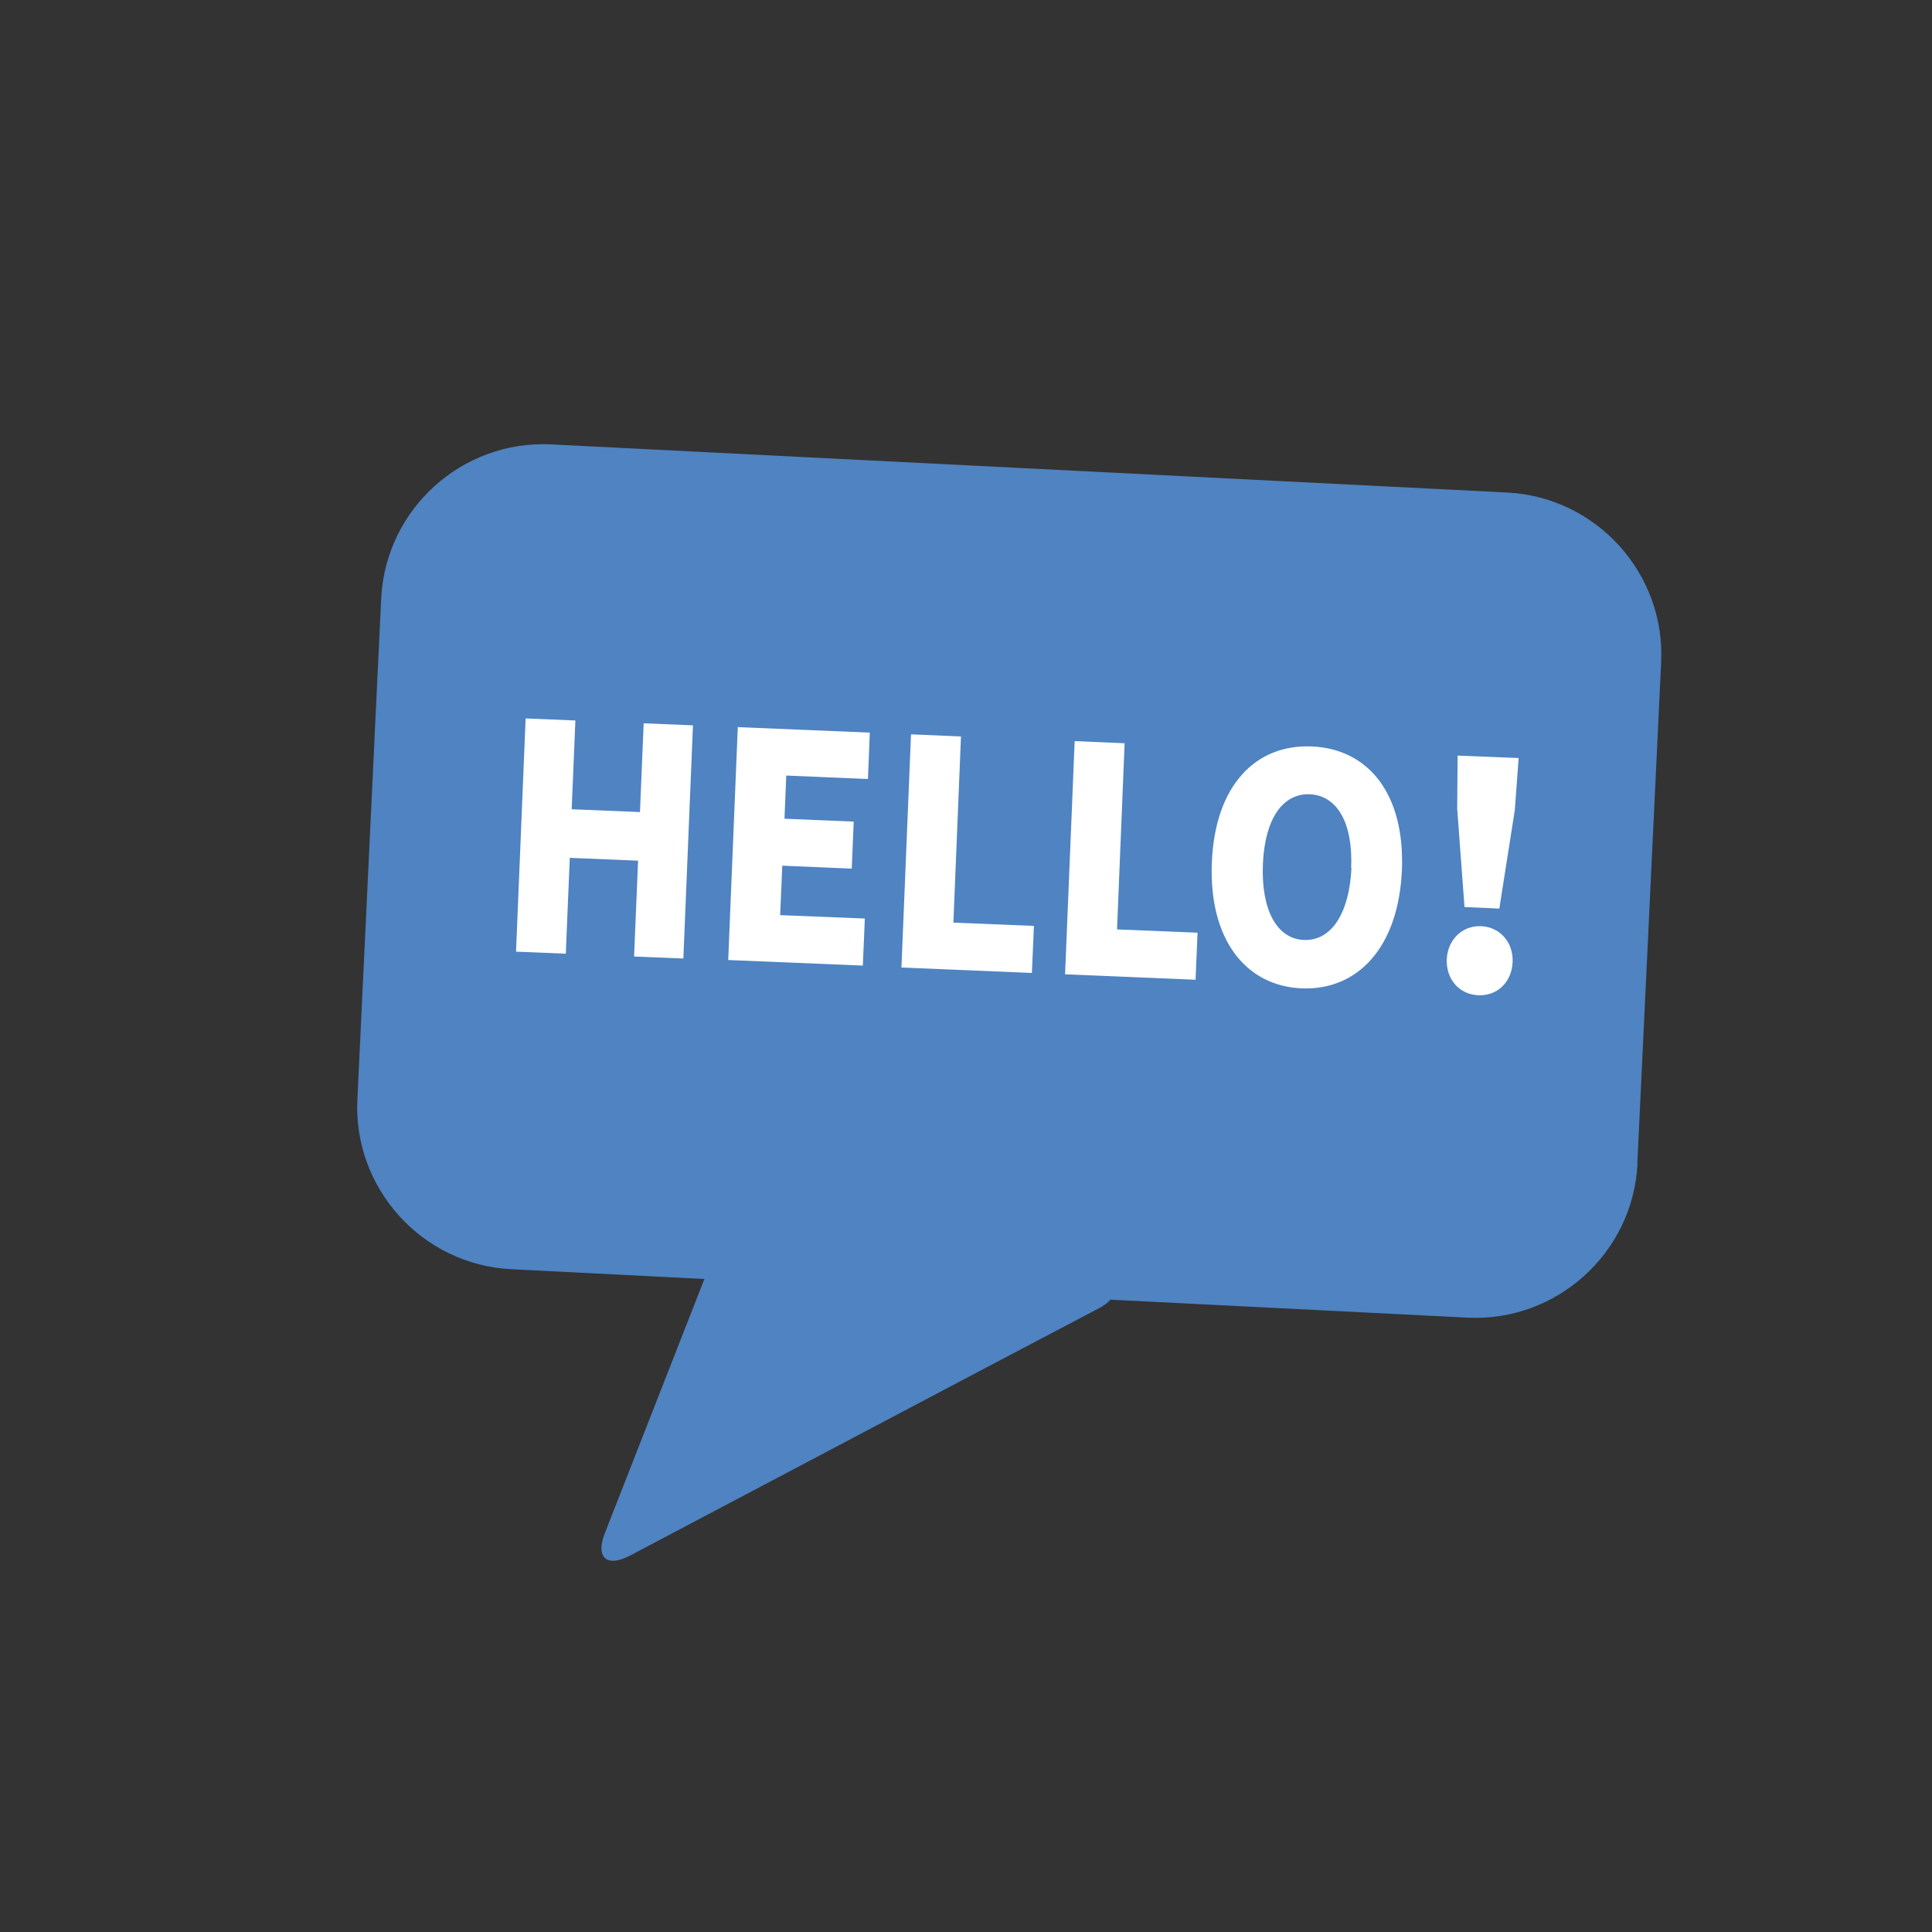 <svg width="89" height="89" viewBox="0 0 89 89" fill="none" xmlns="http://www.w3.org/2000/svg">
<rect x="0" y="0" width="89" height="89" fill="#333333" stroke="none"/>
<path d="M75.425 53.606L76.522 30.529C76.731 26.415 73.539 22.901 69.439 22.689L47.415 21.58L25.391 20.471C21.286 20.268 17.768 23.445 17.56 27.559L16.463 50.636C16.259 54.741 19.446 58.264 23.55 58.467L32.448 58.919L29.482 66.492L27.872 70.603C27.753 70.892 27.705 71.14 27.708 71.338C27.717 71.929 28.214 72.085 29.034 71.654L45.407 63.011L50.621 60.268C50.865 60.142 51.033 60.007 51.157 59.871L67.603 60.699C71.708 60.902 75.23 57.716 75.433 53.611L75.425 53.606Z" fill="#4F83C2"/>
<path d="M24.214 33.096L26.506 33.19L26.335 37.279L29.481 37.409L29.652 33.321L31.922 33.413L31.48 44.156L29.21 44.063L29.394 39.648L26.248 39.518L26.064 43.933L23.772 43.839L24.214 33.096Z" fill="white"/>
<path d="M34.014 33.497L40.069 33.749L39.983 35.886L36.22 35.727L36.138 37.716L39.328 37.848L39.236 40.016L36.037 39.878L35.939 42.157L39.84 42.313L39.748 44.481L33.546 44.225L33.988 33.482L34.014 33.497Z" fill="white"/>
<path d="M41.967 33.828L44.269 33.927L43.919 42.502L47.628 42.653L47.536 44.82L41.526 44.57L41.967 33.828Z" fill="white"/>
<path d="M49.506 34.14L51.807 34.239L51.458 42.815L55.167 42.966L55.075 45.133L49.064 44.883L49.506 34.14Z" fill="white"/>
<path d="M55.826 39.718C55.972 36.201 57.825 34.275 60.429 34.386C63.035 34.496 64.721 36.569 64.581 40.077C64.43 43.603 62.577 45.632 59.967 45.53C57.361 45.42 55.676 43.244 55.826 39.718ZM62.243 39.981C62.331 37.903 61.596 36.646 60.34 36.589C59.08 36.54 58.264 37.733 58.177 39.811C58.093 41.903 58.81 43.252 60.071 43.301C61.331 43.35 62.16 42.072 62.257 39.977L62.243 39.981Z" fill="white"/>
<path d="M66.647 44.195C66.686 43.297 67.352 42.629 68.228 42.666C69.104 42.703 69.72 43.421 69.681 44.319C69.642 45.239 68.976 45.885 68.1 45.848C67.225 45.81 66.616 45.12 66.647 44.195ZM67.128 37.211L67.147 34.808L69.958 34.92L69.782 37.316L69.068 41.855L67.464 41.784L67.124 37.198L67.128 37.211Z" fill="white"/>
</svg>
